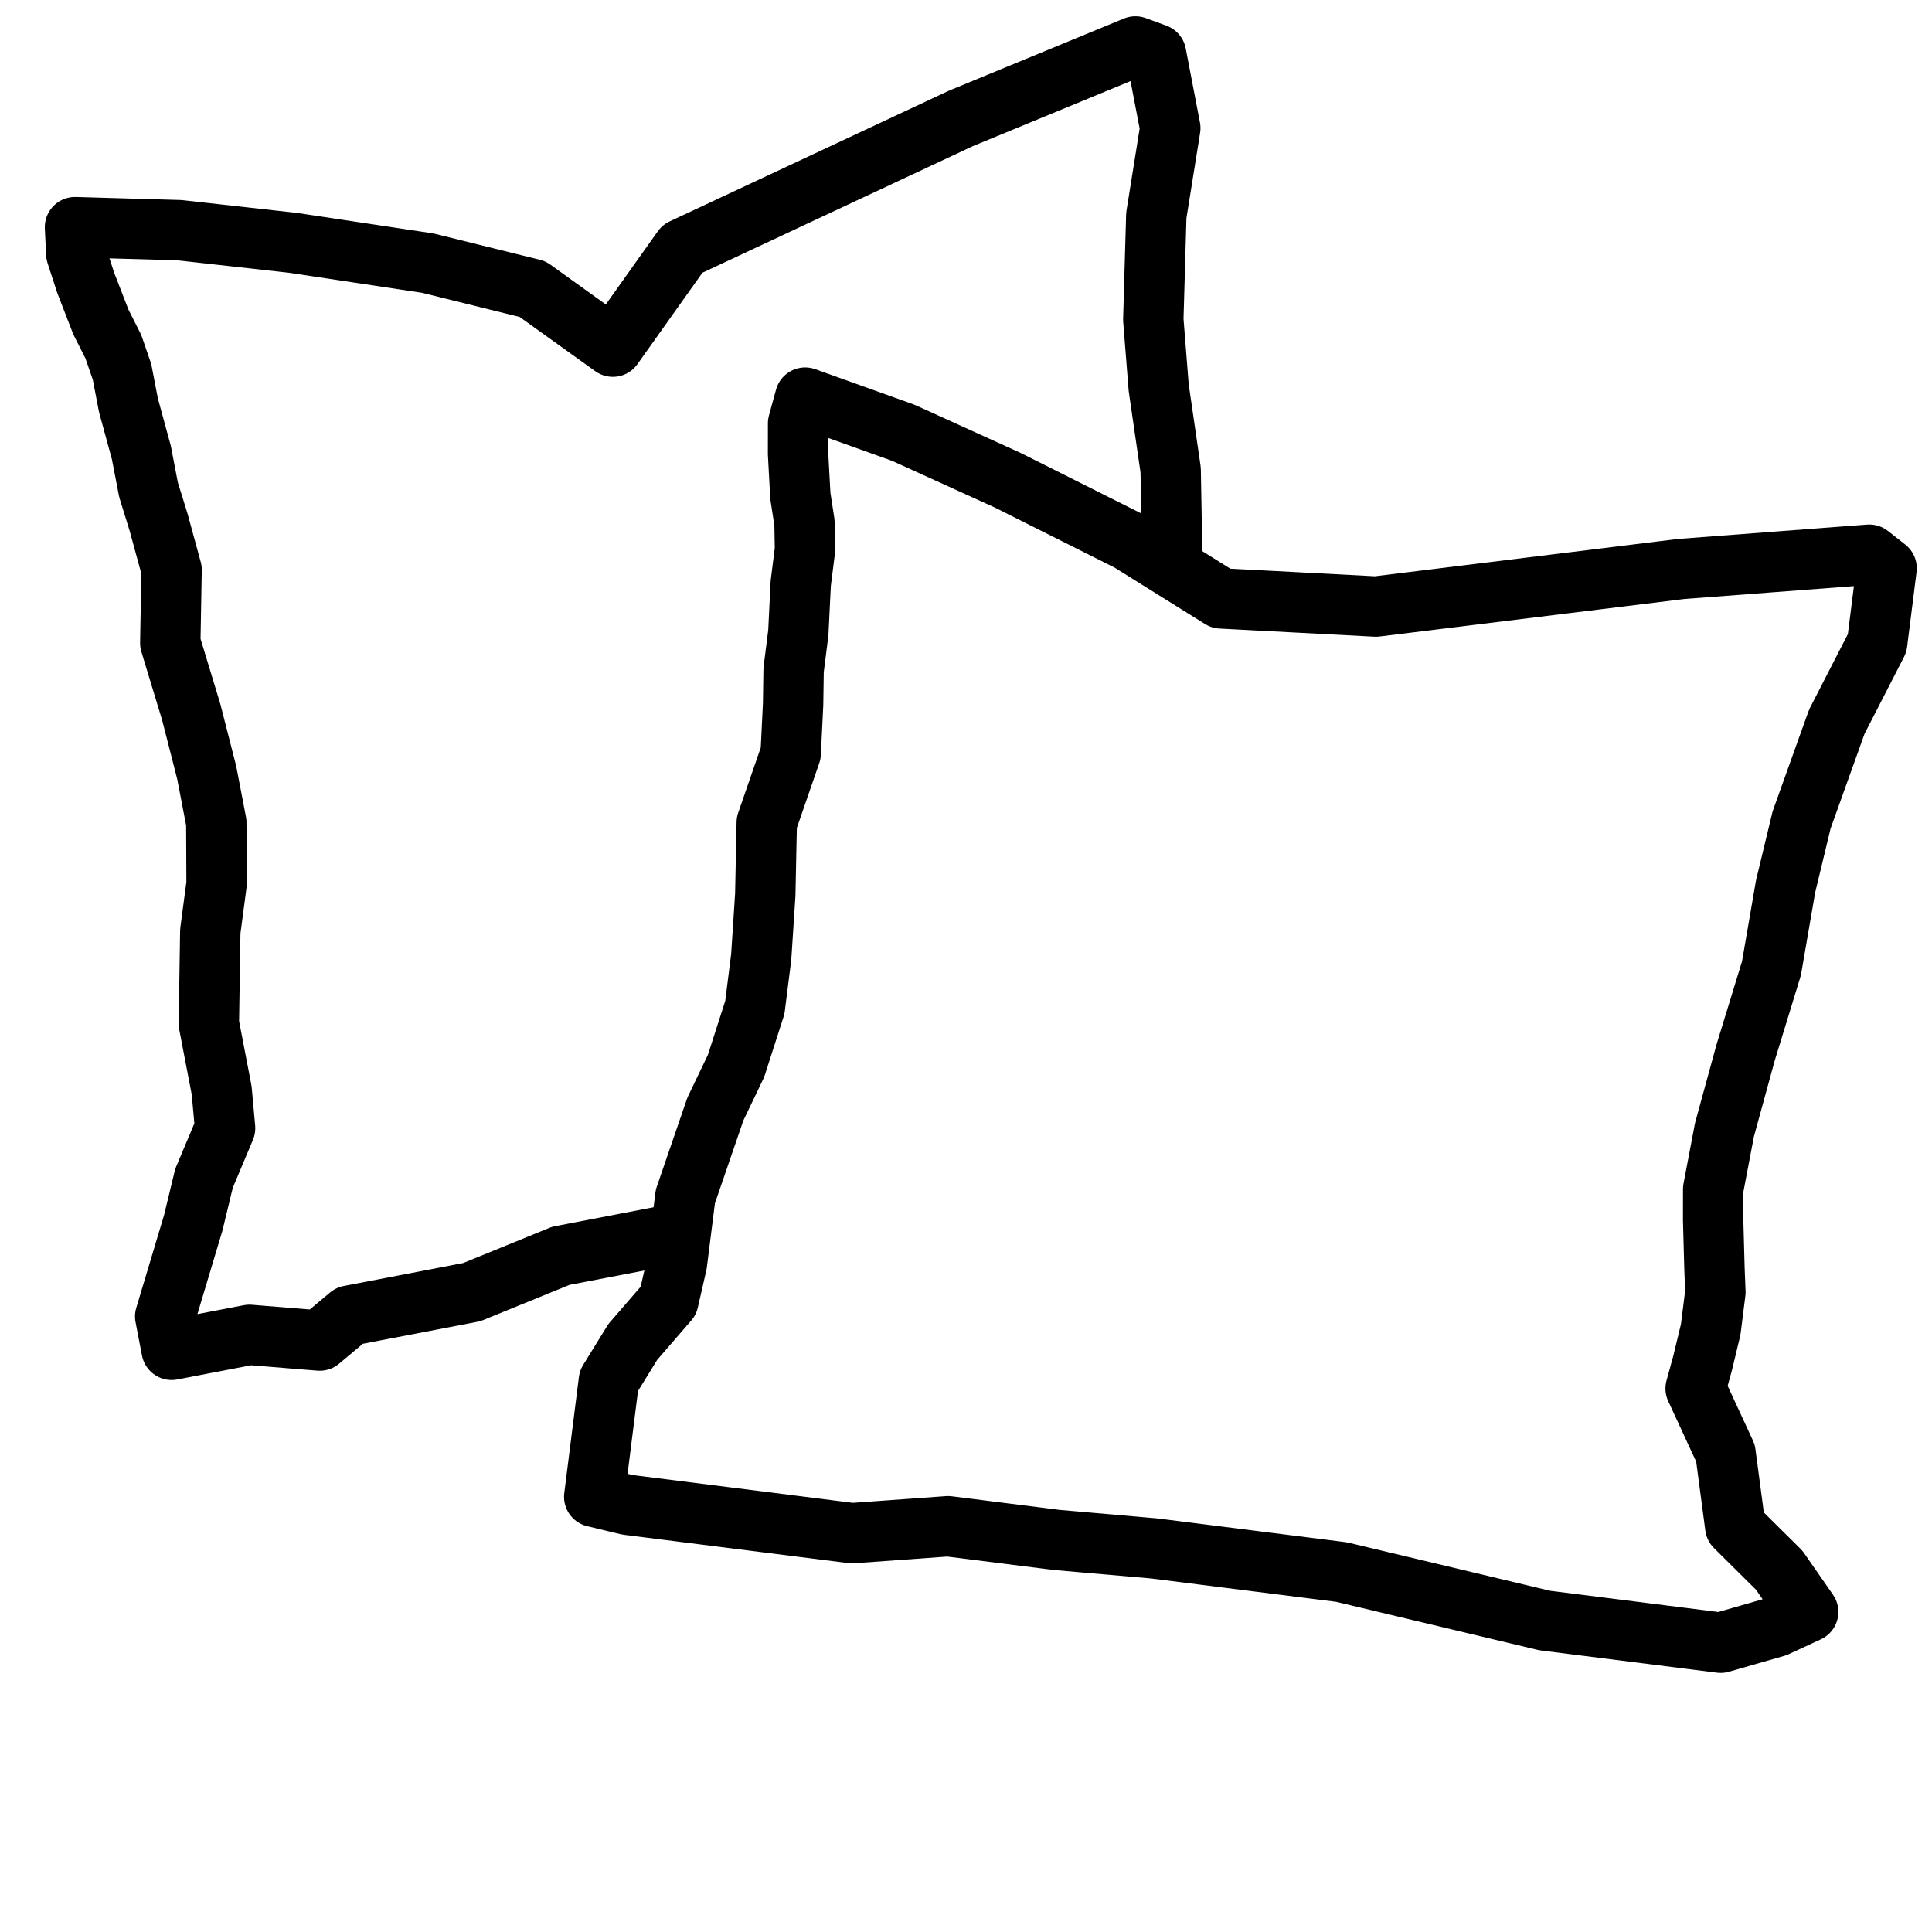 <?xml version="1.0" encoding="UTF-8"?> <!-- Generator: Adobe Illustrator 16.0.0, SVG Export Plug-In . SVG Version: 6.00 Build 0) --> <svg xmlns="http://www.w3.org/2000/svg" xmlns:xlink="http://www.w3.org/1999/xlink" version="1.1" id="Layer_3" x="0px" y="0px" width="512px" height="512px" viewBox="0 0 512 512" xml:space="preserve"> <g> <path fill="none" stroke="#000000" stroke-width="16" stroke-linejoin="round" stroke-miterlimit="10" d="M177.109,327.327"></path> <path fill="none" stroke="#000000" stroke-width="16" stroke-linejoin="round" stroke-miterlimit="10" d="M202.453,321.44"></path> <path fill="none" stroke="#000000" stroke-width="16" stroke-linejoin="round" stroke-miterlimit="10" d="M224.489,317.204"></path> <path fill="none" stroke="#000000" stroke-width="16" stroke-linejoin="round" stroke-miterlimit="10" d="M233.489,315.475"></path> <path fill="none" stroke="#000000" stroke-width="16" stroke-linejoin="round" stroke-miterlimit="10" d="M244.874,313.287"></path> <path fill="none" stroke="#000000" stroke-width="16" stroke-linejoin="round" stroke-miterlimit="10" d="M284.008,309.363"></path> <path fill="none" stroke="#000000" stroke-width="16" stroke-linejoin="round" stroke-miterlimit="10" d="M284.008,309.363"></path> <path fill="none" stroke="#000000" stroke-width="16" stroke-linejoin="round" stroke-miterlimit="10" d="M306.701,307.518"></path> <path fill="none" stroke="#000000" stroke-width="16" stroke-linejoin="round" stroke-miterlimit="10" d="M323.615,304.267"></path> <path fill="none" stroke="#000000" stroke-width="16" stroke-linejoin="round" stroke-miterlimit="10" d="M343.252,300.493"></path> <polyline fill="none" stroke="#000000" stroke-width="16" stroke-linejoin="round" stroke-miterlimit="10" points=" 177.109,327.327 148.63,332.8 125.024,342.428 92.617,348.655 84.722,355.264 66.102,353.752 54.318,356.015 45.479,357.713 43.78,348.875 51.225,324.024 54.059,312.278 59.651,298.983 58.746,288.976 55.349,271.297 55.73,246.786 57.394,234.246 57.321,217.967 54.773,204.71 50.677,188.695 45.127,170.414 45.471,151 42.035,138.423 39.354,129.773 37.467,119.953 34.032,107.375 32.334,98.537 30.031,91.852 26.746,85.355 22.706,74.93 20.214,67.262 19.875,60.2 47.522,60.997 77.7,64.362 113.353,69.73 141.151,76.608 162.412,91.87 180.848,65.925 254.655,31.376 300.887,12.309 306.365,14.312 308.629,26.096 310.139,33.952 306.434,57.066 305.637,84.714 307.068,102.768 310.238,124.561 310.65,147.903 310.912,153.329 "></polyline> </g> <polygon fill="none" stroke="#000000" stroke-width="16" stroke-linejoin="round" stroke-miterlimit="10" points="213.373,105.375 239.41,114.707 267.056,127.265 299.285,143.426 323.58,158.586 364.633,160.741 445.515,150.785 495.381,146.997 499.967,150.599 498.465,162.504 497.463,170.441 486.773,191.267 477.441,217.304 473.203,234.912 469.458,256.615 462.611,278.935 457.006,299.393 454.011,315.143 454.002,323.205 454.36,336.353 454.601,342.431 453.35,352.353 451.23,361.156 449.362,367.976 457.282,385.102 459.864,404.578 471.511,416.126 479.188,427.174 470.625,431.134 455.984,435.334 409.354,429.451 355.537,416.615 305.931,410.357 280.01,408.096 251.238,404.467 225.81,406.299 193.068,402.168 166.281,398.789 157.477,396.671 161.357,365.914 167.694,355.627 177.133,344.723 179.376,334.926 181.629,317.068 189.594,293.882 195.064,282.478 200.043,266.979 201.732,253.584 202.806,237.089 203.199,217.988 209.546,199.637 210.181,186.614 210.315,177.56 211.567,167.638 212.202,154.615 213.328,145.686 213.211,138.616 212.104,131.42 211.496,120.257 211.505,112.194 "></polygon> </svg> 